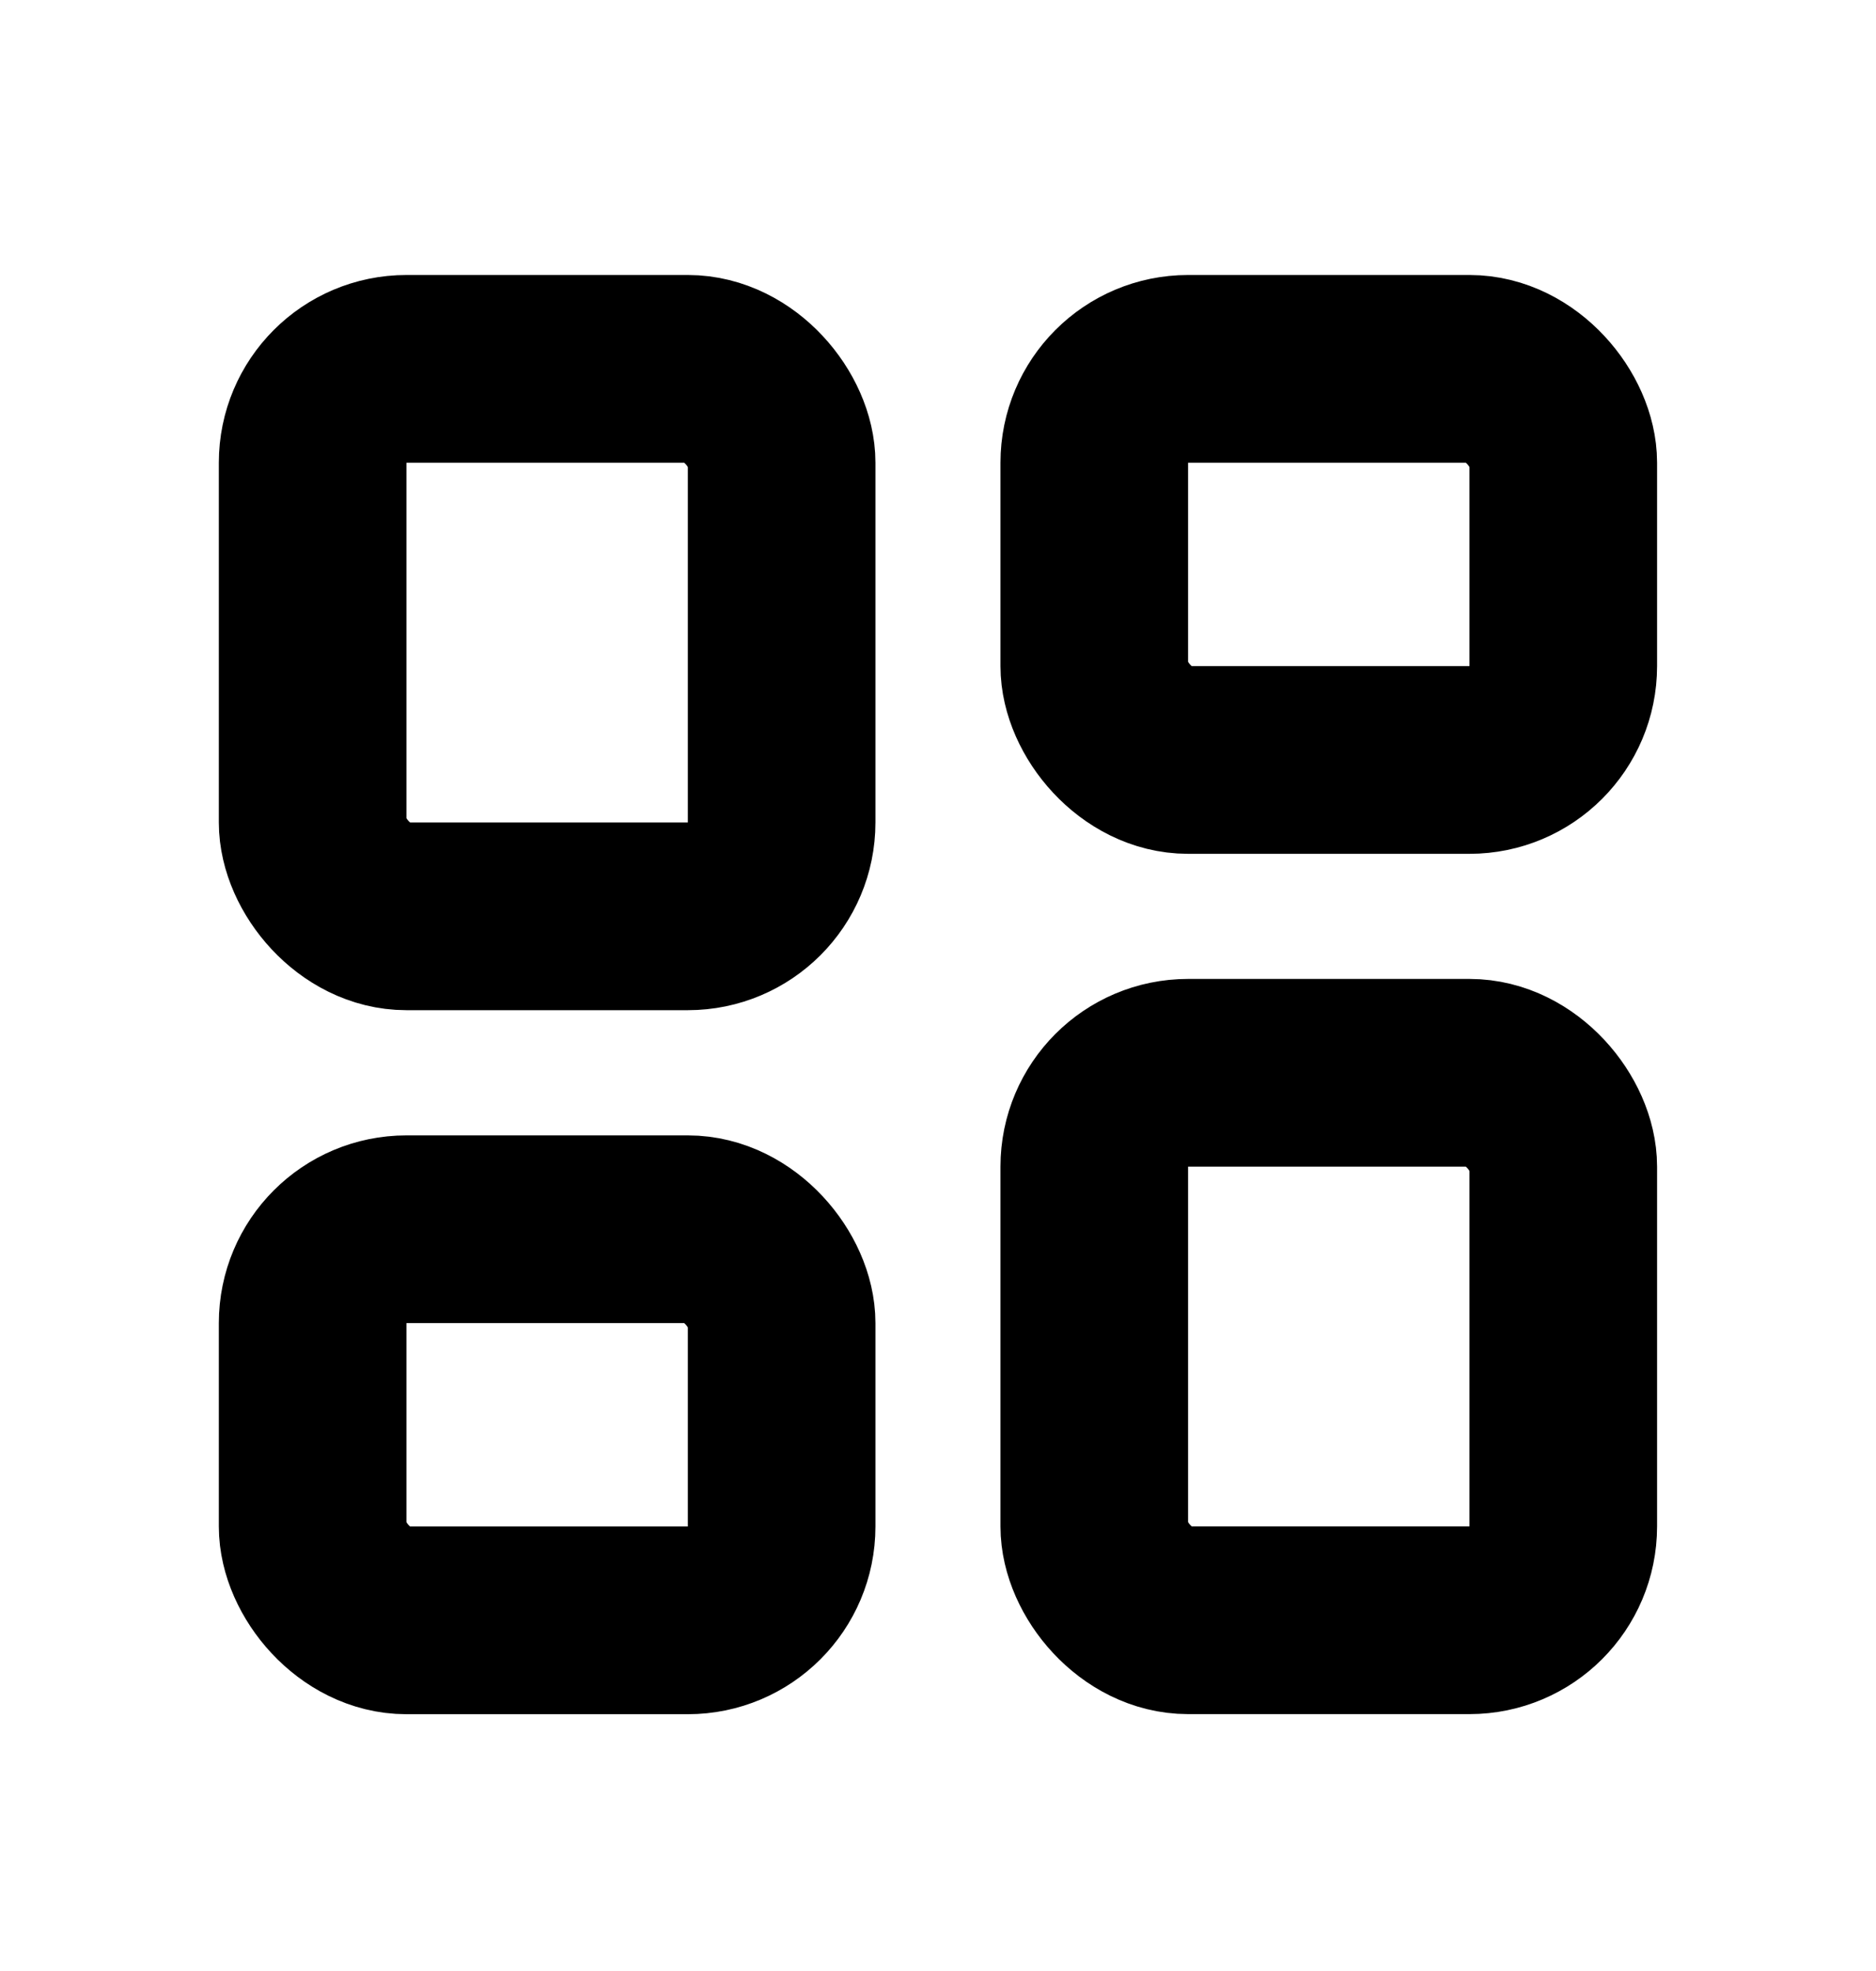 <svg width="20" height="21" viewBox="0 0 20 21" fill="none" xmlns="http://www.w3.org/2000/svg">
<rect x="3.333" y="3.93" width="5" height="5.833" rx="1" stroke="black" stroke-width="2" stroke-linejoin="round"/>
<rect x="3.333" y="13.097" width="5" height="4.167" rx="1" stroke="black" stroke-width="2" stroke-linejoin="round"/>
<rect x="11.666" y="3.93" width="5" height="4.167" rx="1" stroke="black" stroke-width="2" stroke-linejoin="round"/>
<rect x="11.666" y="11.43" width="5" height="5.833" rx="1" stroke="black" stroke-width="2" stroke-linejoin="round"/>
</svg>
